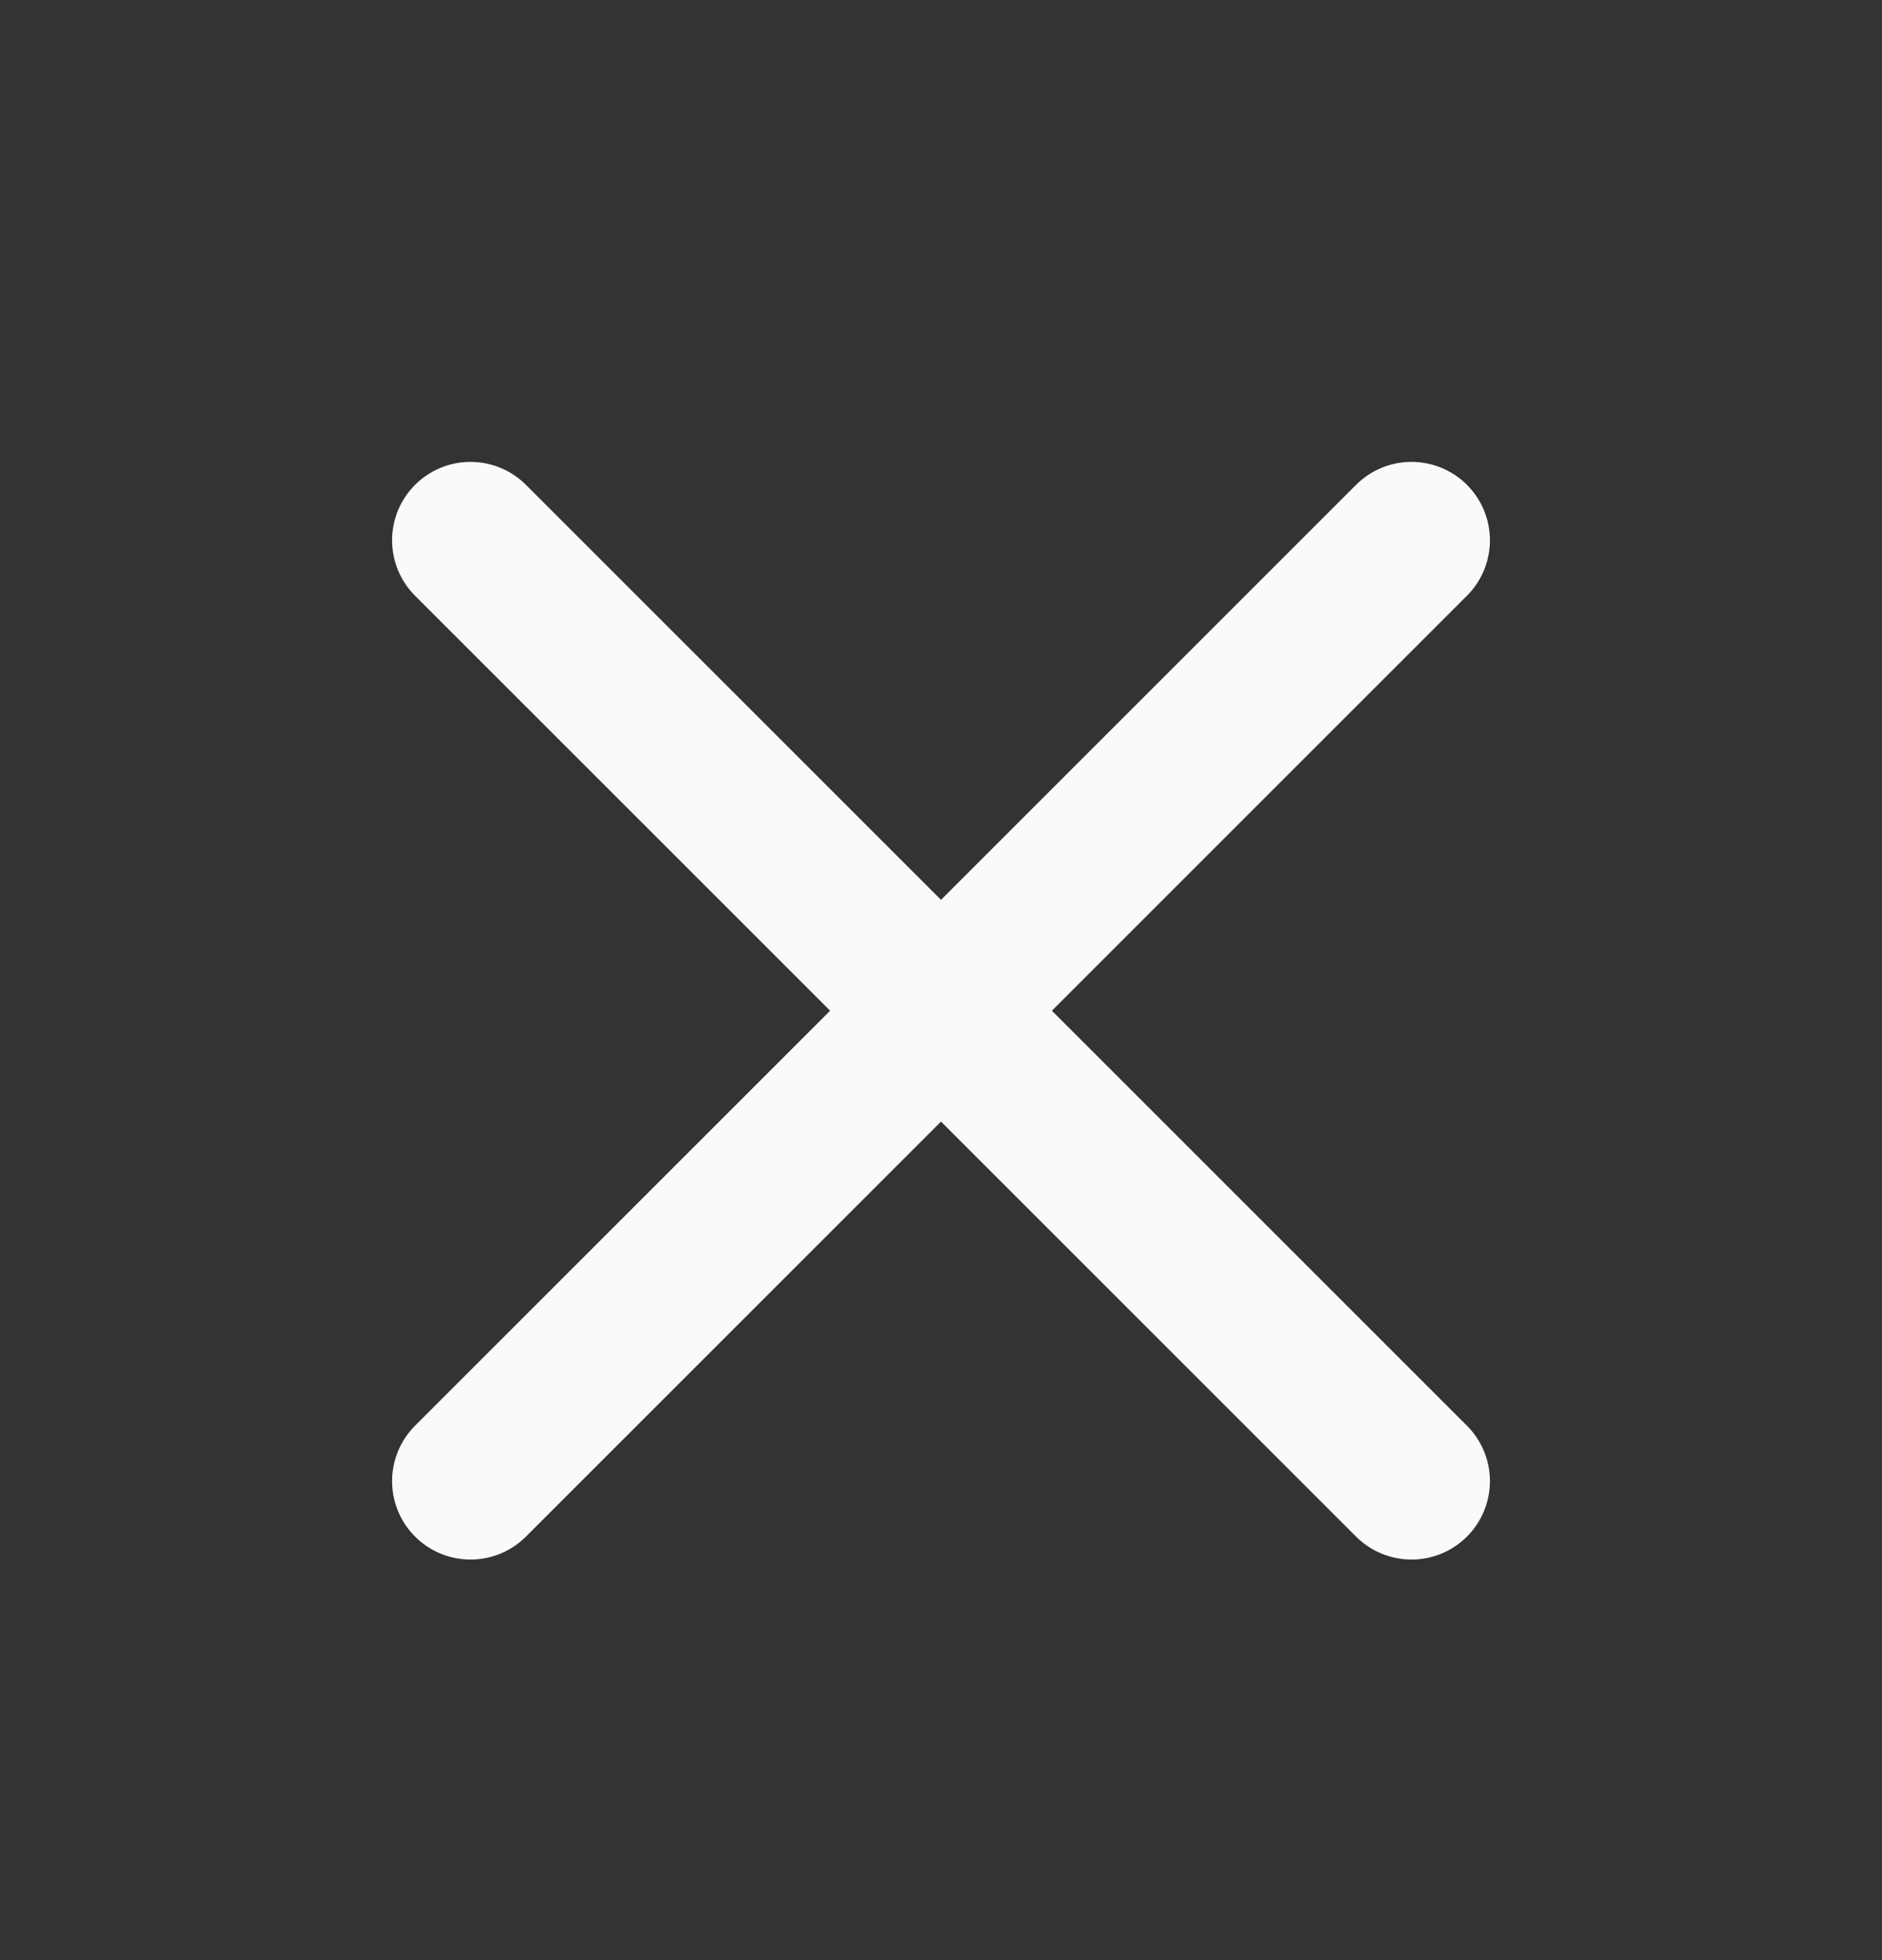 <svg width="24" height="25" viewBox="0 0 24 25" fill="none" xmlns="http://www.w3.org/2000/svg">
<rect x="0" y="0" width="24" height="25" fill="#333333" stroke="none"/>
<path d="M18 6.891L6 18.891" stroke="#F8FAFC" stroke-width="2" stroke-linecap="round" stroke-linejoin="round"/>
<path d="M6 6.891L18 18.891" stroke="#F8FAFC" stroke-width="2" stroke-linecap="round" stroke-linejoin="round"/>
</svg>
